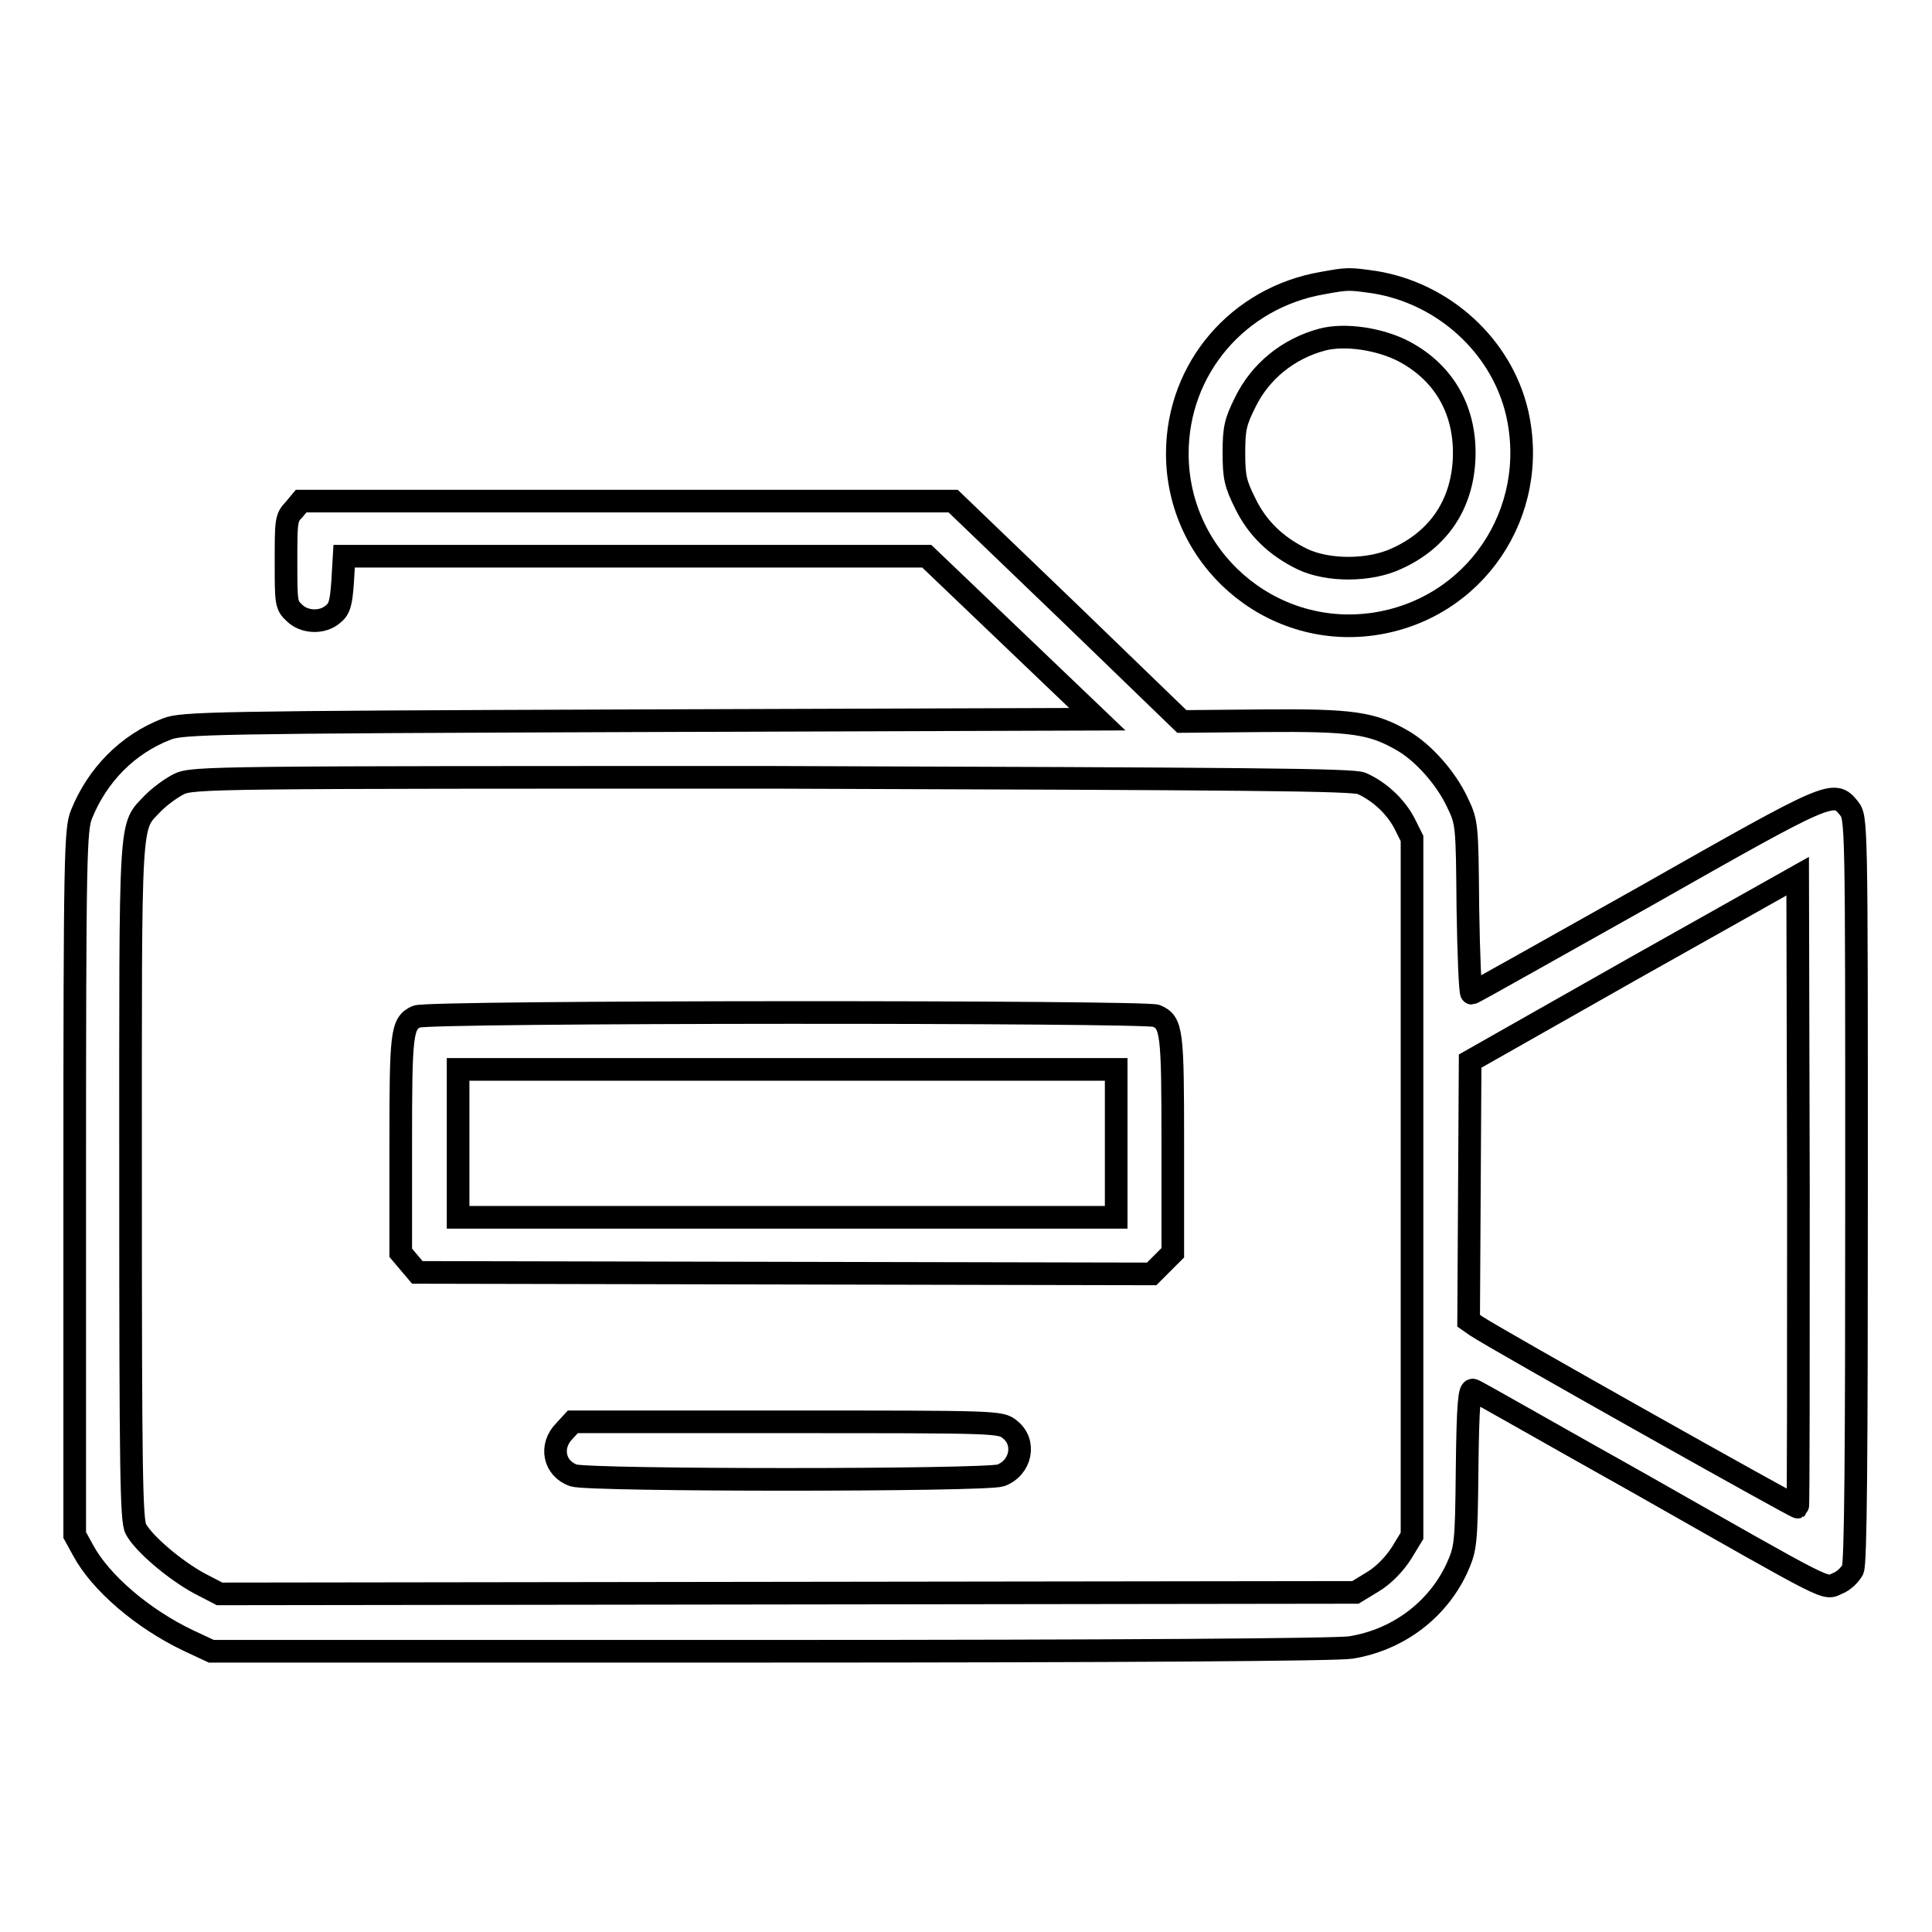 <?xml version="1.0" encoding="utf-8"?>
<!-- Svg Vector Icons : http://www.onlinewebfonts.com/icon -->
<!DOCTYPE svg PUBLIC "-//W3C//DTD SVG 1.1//EN" "http://www.w3.org/Graphics/SVG/1.1/DTD/svg11.dtd">
<svg version="1.1" xmlns="http://www.w3.org/2000/svg" xmlns:xlink="http://www.w3.org/1999/xlink" x="0px" y="0px" viewBox="0 0 256 256" enable-background="new 0 0 256 256" xml:space="preserve">
<g><g><g><path stroke-width="3" fill-opacity="0" stroke="#000000"  d="M175.3,37.5C164.1,39.4,156,48.8,156,60.1c0,13.8,12.2,24.5,25.9,22.6c13.5-1.9,22.2-14.8,19.1-28.1c-2.1-8.8-9.7-15.7-18.8-17.2C178.7,36.9,178.6,36.9,175.3,37.5z M186.1,46.6c5.4,2.9,8.2,8,7.9,14.3c-0.3,6-3.4,10.6-8.9,13.1c-3.6,1.7-9.1,1.7-12.5,0.1c-3.5-1.7-6-4.1-7.6-7.4c-1.3-2.6-1.5-3.5-1.5-6.7c0-3.2,0.2-4.1,1.5-6.7c2-4.1,5.7-7.1,10.2-8.3C178.2,44.2,182.9,44.9,186.1,46.6z"/><path stroke-width="3" fill-opacity="0" stroke="#000000"  d="M38.9,67.6c-1,1-1,1.6-1,6.8c0,5.4,0,5.8,1.1,6.8c1.3,1.3,3.7,1.4,5.1,0.2c0.9-0.7,1.1-1.5,1.3-4.3l0.2-3.4h38.6l38.6,0l11.3,10.8l11.3,10.8l-60.6,0.2c-56.6,0.2-60.7,0.3-62.7,1.1c-5.2,2-9.2,6.1-11.3,11.3c-0.8,2-0.9,5.2-0.9,48.8v46.7l1.1,2c2.3,4.3,7.9,9.1,14,12l3,1.4h74.1c46.2,0,75.2-0.2,76.9-0.5c6.2-1,11.4-4.9,14-10.4c1.2-2.7,1.3-3,1.4-13.3c0.1-8.6,0.3-10.6,0.8-10.4c0.4,0.1,10.3,5.8,22.1,12.4c25.9,14.7,24.4,14,26.2,13.2c0.8-0.3,1.6-1.1,2-1.8c0.4-0.9,0.5-14.9,0.5-50.4c0-49.1,0-49.2-1-50.5c-2-2.5-2.4-2.3-26.9,11.6c-12.5,7-22.9,12.9-23.1,12.9c-0.2,0-0.4-5.1-0.5-11.3c-0.1-11.1-0.1-11.3-1.4-14c-1.5-3.2-4.5-6.6-7.3-8.2c-4-2.3-6.6-2.7-18.4-2.6l-10.8,0.1l-15.1-14.6l-15.2-14.6H83.1H39.9L38.9,67.6z M180.4,103.8c2.3,1,4.5,3,5.7,5.3l1,2l0,46.2v46.2l-1.4,2.3c-0.9,1.4-2.3,2.9-3.8,3.8l-2.3,1.4l-75.3,0.1l-75.2,0.1l-2.7-1.4c-3.3-1.8-7.4-5.3-8.4-7.2c-0.6-1.1-0.7-7.6-0.7-46.2c0-49.4-0.2-46.6,3-50c0.9-0.9,2.4-2,3.4-2.5c1.8-0.9,4.9-0.9,78.5-0.9C165.5,103.2,179.1,103.3,180.4,103.8z M238.2,199.7c-0.2,0.1-39.9-22.2-42.6-24l-1-0.7l0.1-17.2l0.1-17.2l21.7-12.3l21.7-12.2l0.1,41.7C238.3,180.8,238.3,199.6,238.2,199.7z"/><path stroke-width="3" fill-opacity="0" stroke="#000000"  d="M55.2,134.7c-2,0.9-2.1,2.2-2.1,17V166l1.1,1.3l1.1,1.3l48.7,0.1l48.6,0.1l1.4-1.4l1.4-1.4v-14.3c0-15.1-0.1-16.2-2.2-17.1C151.7,134,56.7,134,55.2,134.7z M147.9,151.5v9.8h-43.6H60.7v-9.8v-9.8h43.6h43.6V151.5z"/><path stroke-width="3" fill-opacity="0" stroke="#000000"  d="M74.8,189.6c-2,2-1.4,5,1.2,5.9c2.1,0.7,54.4,0.7,56.6,0c2.7-1,3.4-4.4,1.2-6.1c-1.2-1-1.7-1-29.6-1H75.9L74.8,189.6z"/></g></g></g>
</svg>